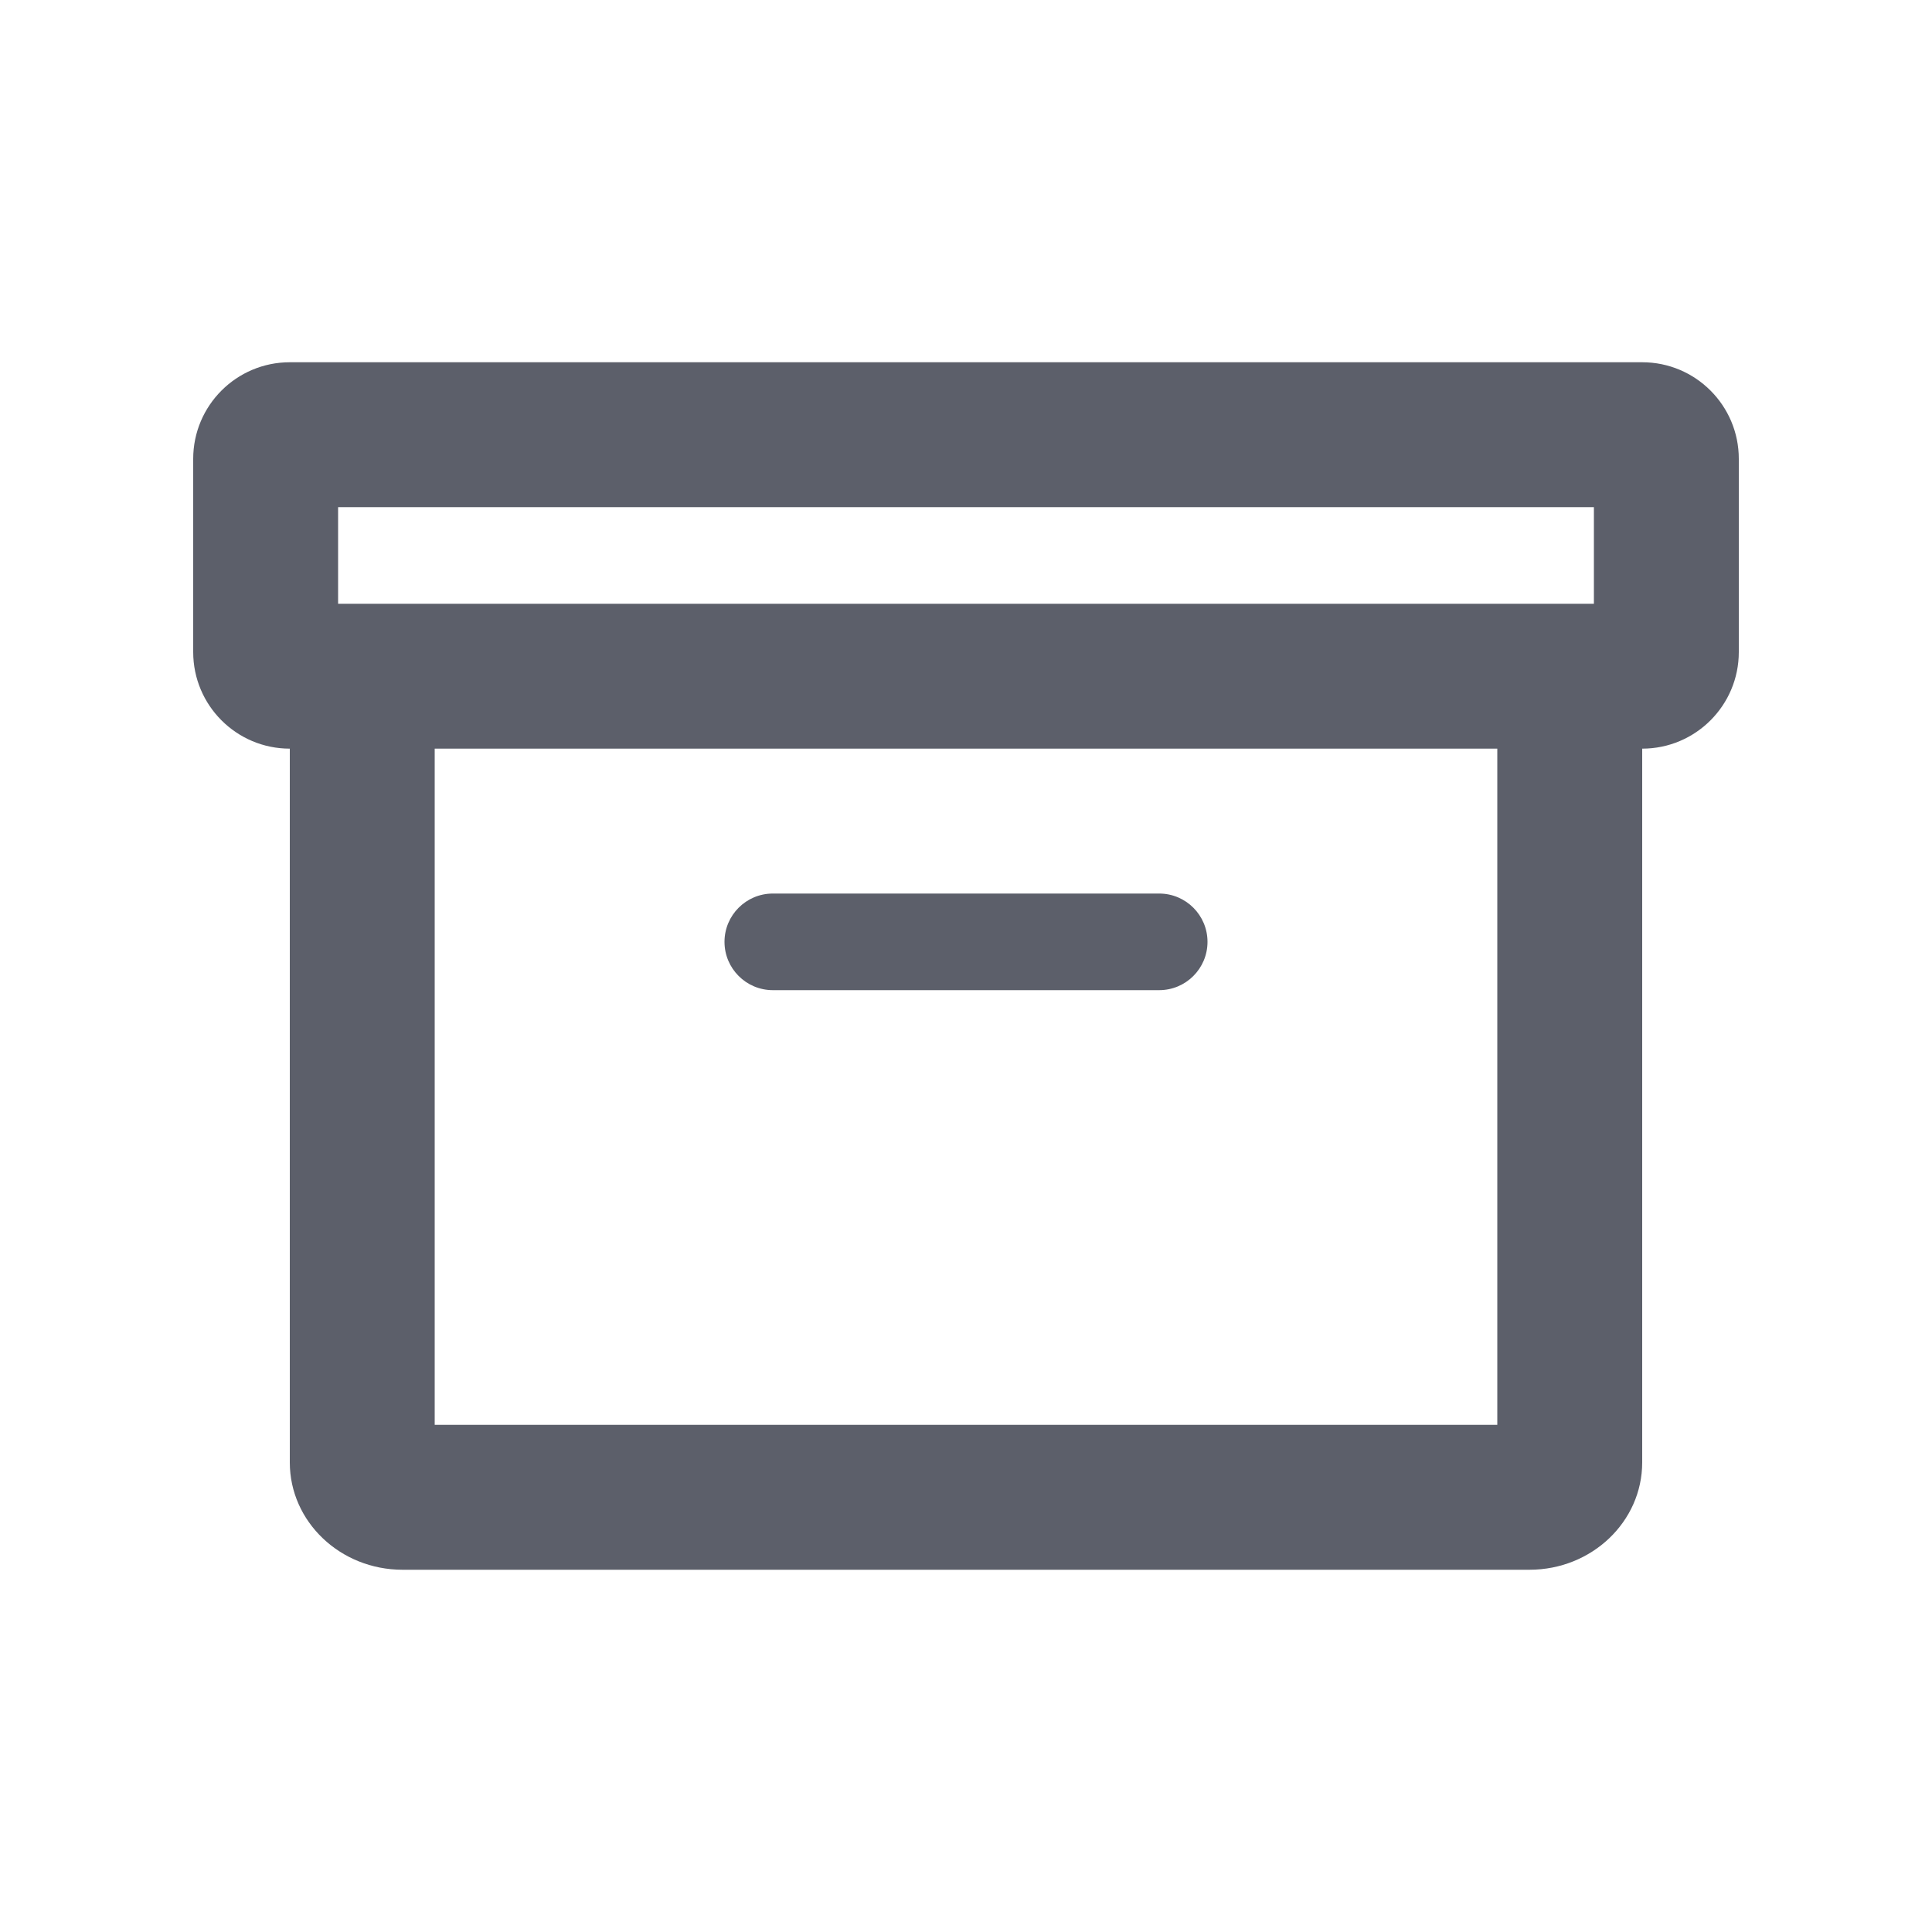 <svg width="20" height="20" viewBox="0 0 20 20" fill="none" xmlns="http://www.w3.org/2000/svg">
<path fill-rule="evenodd" clip-rule="evenodd" d="M17 3.75H3C2.448 3.75 2 4.198 2 4.75V6.75C2 7.302 2.448 7.75 3 7.75V15.139C3 15.752 3.522 16.25 4.167 16.25H15.833C16.478 16.25 17 15.752 17 15.139V7.75C17.552 7.75 18 7.302 18 6.75V4.75C18 4.198 17.552 3.75 17 3.75ZM15.5 7.75H4.5V14.75H15.5V7.75ZM15.833 6.25H16.5V5.25H3.5V6.25H4.167H15.833ZM7.5 9.75C7.5 9.474 7.724 9.25 8 9.25H12C12.276 9.25 12.5 9.474 12.5 9.75C12.5 10.026 12.276 10.25 12 10.25H8C7.724 10.25 7.5 10.026 7.5 9.75Z" fill="#5C5F6A"/>
</svg>

